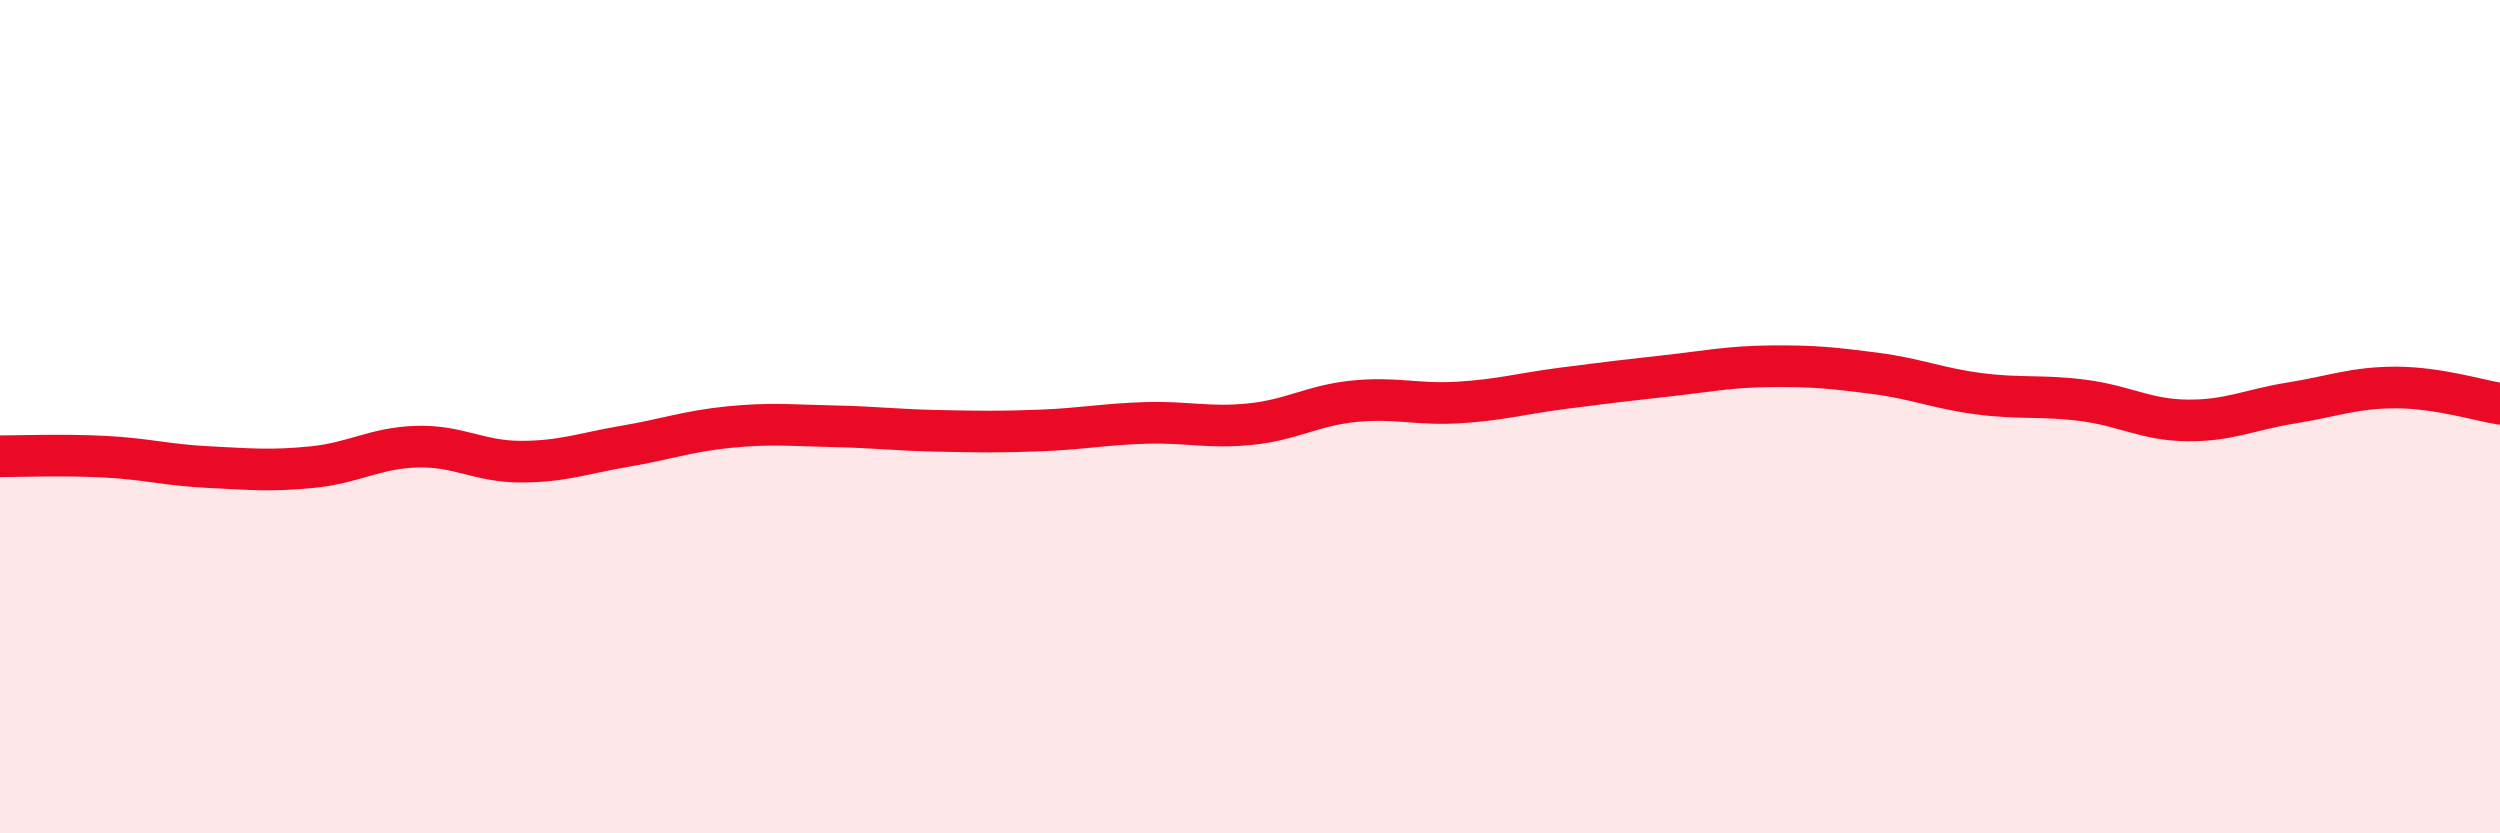 
    <svg width="60" height="20" viewBox="0 0 60 20" xmlns="http://www.w3.org/2000/svg">
      <path
        d="M 0,10.95 C 0.5,10.95 1.5,10.91 2.5,10.96 C 3.5,11.01 4,11.16 5,11.21 C 6,11.26 6.5,11.31 7.5,11.21 C 8.5,11.11 9,10.75 10,10.72 C 11,10.69 11.5,11.08 12.5,11.08 C 13.5,11.08 14,10.88 15,10.71 C 16,10.54 16.5,10.35 17.5,10.25 C 18.5,10.15 19,10.21 20,10.23 C 21,10.25 21.5,10.32 22.5,10.34 C 23.5,10.36 24,10.37 25,10.33 C 26,10.29 26.5,10.18 27.5,10.15 C 28.5,10.12 29,10.28 30,10.18 C 31,10.08 31.5,9.73 32.5,9.63 C 33.5,9.53 34,9.72 35,9.66 C 36,9.6 36.5,9.45 37.5,9.32 C 38.5,9.19 39,9.13 40,9.02 C 41,8.91 41.5,8.8 42.5,8.79 C 43.5,8.78 44,8.83 45,8.96 C 46,9.09 46.5,9.32 47.5,9.45 C 48.5,9.58 49,9.48 50,9.61 C 51,9.74 51.5,10.08 52.5,10.09 C 53.5,10.1 54,9.83 55,9.67 C 56,9.51 56.5,9.3 57.5,9.3 C 58.5,9.3 59.5,9.61 60,9.69L60 20L0 20Z"
        fill="#EB0A25"
        opacity="0.1"
        stroke-linecap="round"
        stroke-linejoin="round"
      />
      <path
        d="M 0,10.95 C 0.5,10.95 1.5,10.91 2.5,10.96 C 3.5,11.01 4,11.16 5,11.21 C 6,11.26 6.5,11.31 7.5,11.21 C 8.5,11.11 9,10.75 10,10.72 C 11,10.69 11.5,11.08 12.5,11.08 C 13.5,11.08 14,10.88 15,10.71 C 16,10.54 16.5,10.35 17.5,10.25 C 18.5,10.15 19,10.21 20,10.23 C 21,10.25 21.5,10.32 22.5,10.34 C 23.5,10.36 24,10.37 25,10.33 C 26,10.29 26.5,10.18 27.5,10.15 C 28.5,10.12 29,10.28 30,10.18 C 31,10.08 31.5,9.73 32.5,9.63 C 33.5,9.53 34,9.72 35,9.66 C 36,9.6 36.5,9.45 37.5,9.32 C 38.5,9.19 39,9.13 40,9.02 C 41,8.91 41.5,8.8 42.5,8.79 C 43.5,8.78 44,8.83 45,8.96 C 46,9.09 46.5,9.32 47.5,9.45 C 48.5,9.58 49,9.48 50,9.61 C 51,9.74 51.5,10.08 52.5,10.09 C 53.5,10.1 54,9.83 55,9.67 C 56,9.51 56.5,9.3 57.5,9.3 C 58.5,9.3 59.5,9.61 60,9.69"
        stroke="#EB0A25"
        stroke-width="1"
        fill="none"
        stroke-linecap="round"
        stroke-linejoin="round"
      />
    </svg>
  